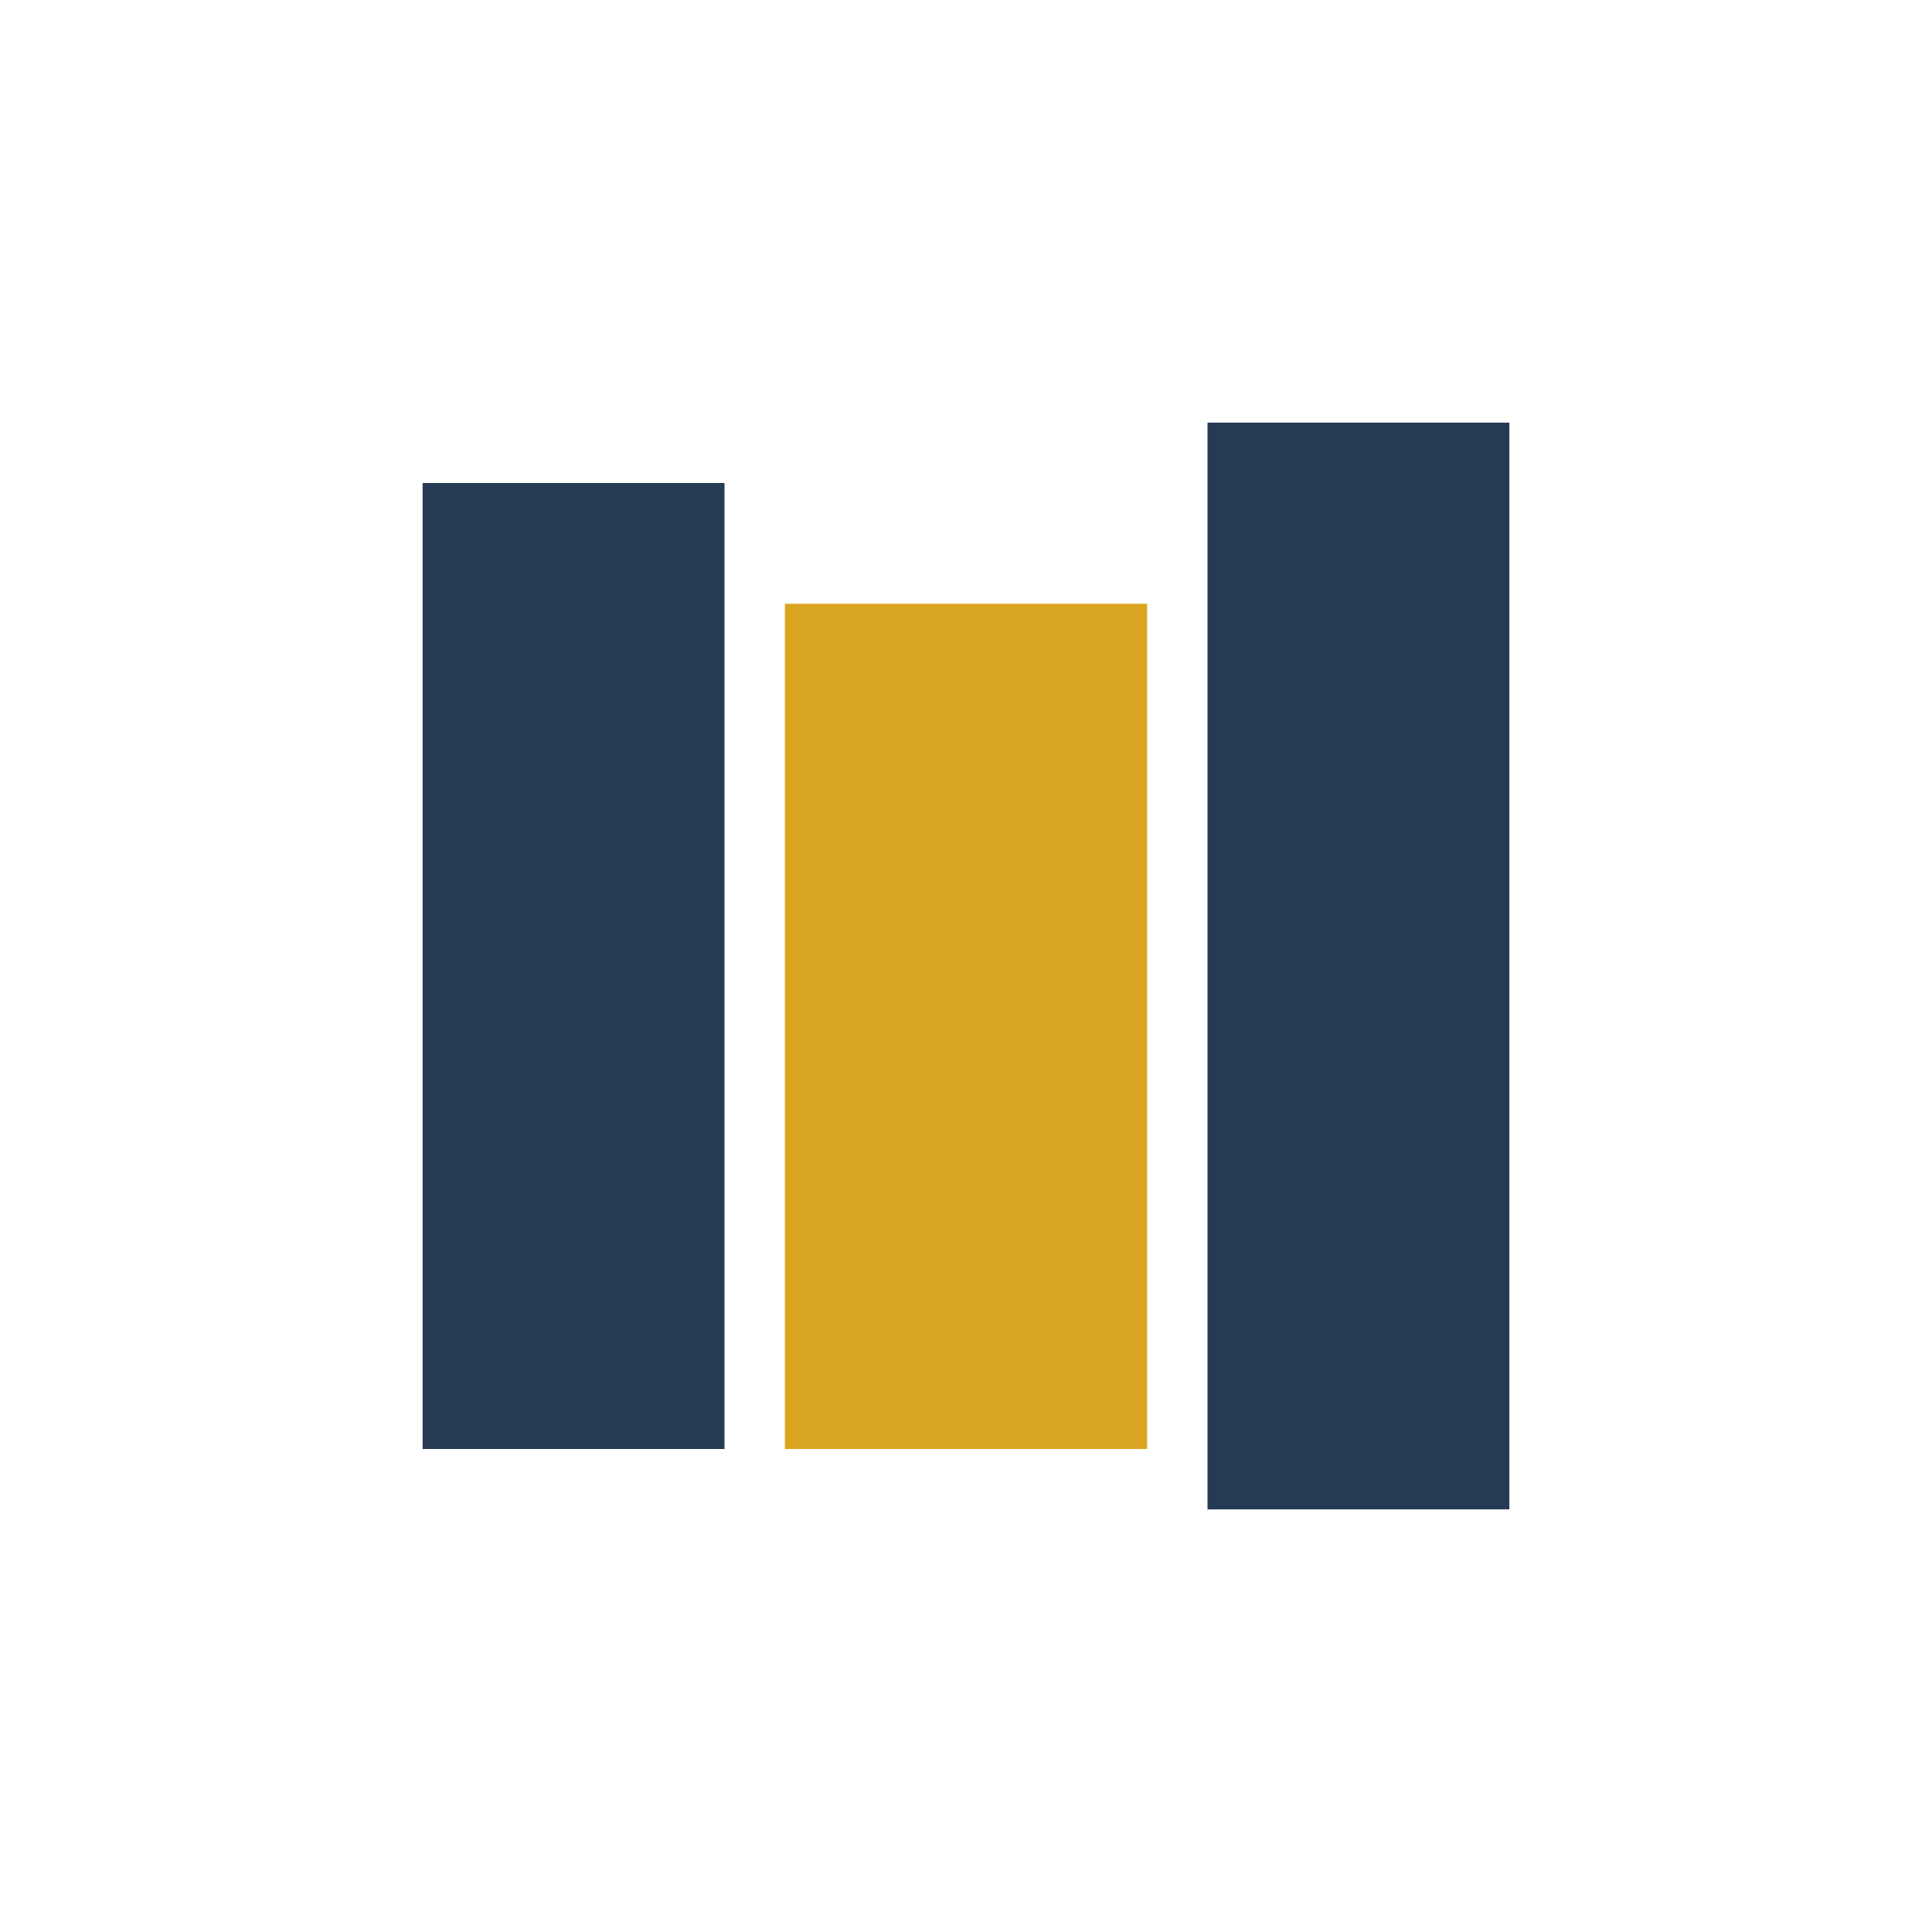 <?xml version="1.0" encoding="UTF-8"?>
<svg xmlns="http://www.w3.org/2000/svg" width="32" height="32" viewBox="0 0 32 32"><rect x="7" y="8" width="5" height="16" fill="#243B53"/><rect x="13" y="10" width="6" height="14" fill="#DAA520"/><rect x="20" y="7" width="5" height="18" fill="#243B53"/></svg>